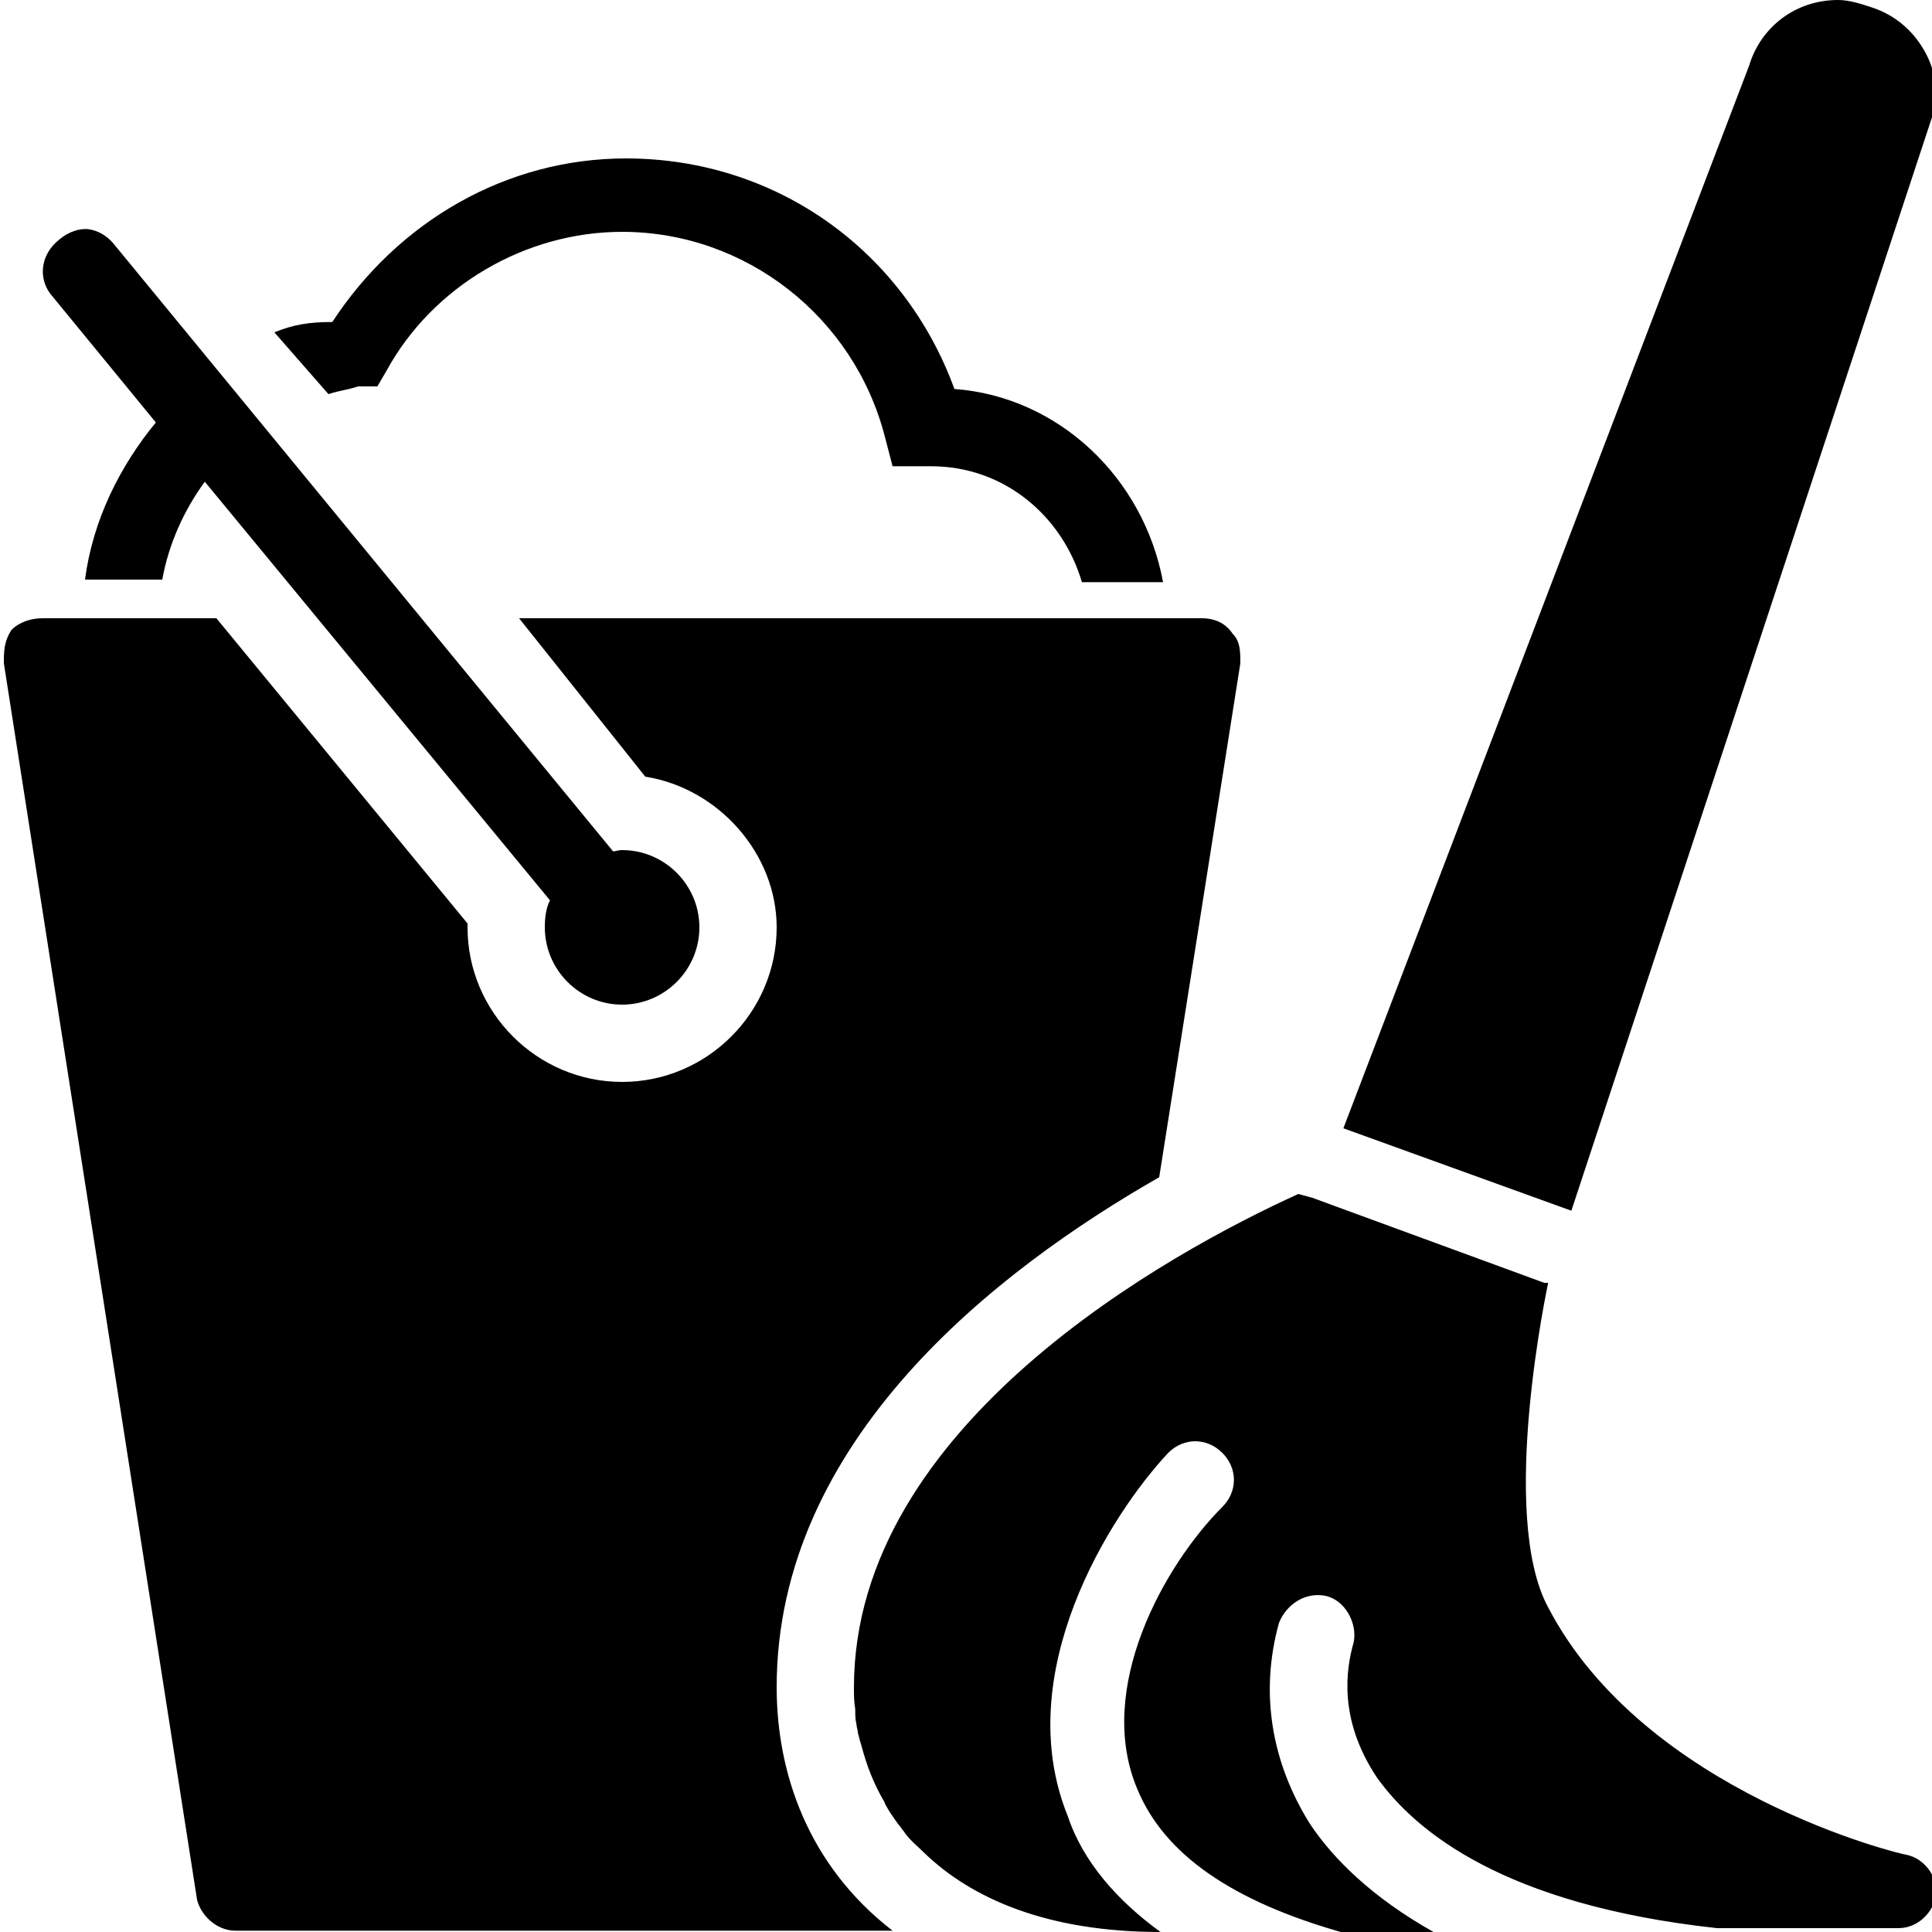 <svg xmlns="http://www.w3.org/2000/svg" xmlns:xlink="http://www.w3.org/1999/xlink" id="Layer_1" x="0px" y="0px" viewBox="0 0 150 150" style="enable-background:new 0 0 150 150;" xml:space="preserve"><path d="M142.7,0c-3.3,0-6,2.1-6.9,5.1l-31.5,82.5l17.7,6.4l28.2-85.5c0.3-1.5,0-3-0.6-4.2c-0.9-1.8-2.4-3.1-4.2-3.7 C144.5,0.3,143.6,0,142.7,0z M48.6,12.3c-9.3,0-17.7,4.9-22.8,12.7c-1.8,0-3,0.2-4.5,0.8l4.2,4.8c0.9-0.3,1.4-0.3,2.3-0.6h1.5 l0.7-1.2C33.6,22.2,40.8,18,48.3,18c9.6,0,18,6.6,20.4,15.9l0.6,2.3h3c5.7,0,10.2,3.9,11.7,9h6.3c-1.5-8.1-8.1-14.4-16.2-15 C70.2,19.5,60.3,12.3,48.6,12.3z M6.9,17.8c-0.7-0.1-1.6,0.2-2.3,0.8c-1.5,1.2-1.6,3-0.7,4.2l8.2,10C9.3,36.2,7.2,40.4,6.6,45h6 c0.5-2.8,1.7-5.4,3.3-7.6l26.8,32.5c-0.3,0.6-0.4,1.3-0.4,2.1c0,3.3,2.7,6,6,6c3.3,0,6-2.7,6-6s-2.7-6-6-6c-0.3,0-0.5,0.1-0.7,0.1 L8.8,18.9C8.3,18.3,7.6,17.9,6.9,17.8z M3.3,48c-0.9,0-1.8,0.3-2.4,0.9c-0.6,0.9-0.6,1.7-0.6,2.6l15,96c0.3,1.2,1.5,2.4,3,2.4h51 c-6.6-5.1-9-12.3-9-18.9c0-19.2,17.1-32.4,29.7-39.6l6.3-39.9c0-0.9,0-1.7-0.6-2.3c-0.6-0.9-1.5-1.2-2.4-1.2h-53l9.8,12.3 c5.7,0.9,10.2,6,10.2,11.7c0,6.6-5.4,12-12,12s-12-5.4-12-12v-0.3L16.8,48H3.3z M100.8,92.7c-9.9,4.5-34.5,17.9-34.5,38.3 c0,0.6,0,1.1,0.1,1.7c0,0.4,0,0.8,0.1,1.2c0,0.2,0.1,0.4,0.1,0.6c0.1,0.4,0.2,0.8,0.3,1.1c0.4,1.5,0.9,2.8,1.7,4.2 c0.1,0.1,0.1,0.3,0.2,0.4c0.2,0.4,0.5,0.8,0.7,1.1c0.2,0.3,0.4,0.5,0.6,0.8c0.1,0.1,0.2,0.3,0.3,0.4c0.4,0.5,0.9,0.9,1.3,1.3 c3.7,3.6,9.6,6.2,18.4,6.2c-3.3-2.4-6-5.4-7.2-9c-4.5-11.1,3.3-23.4,7.8-28.2c1.2-1.2,3-1.2,4.2,0s1.2,3,0,4.2 c-4.5,4.5-9.9,14.1-6.6,21.9c2.1,5.1,7.4,8.7,15.8,11.1h7.2c-4.8-2.7-7.8-5.7-9.6-8.4c-3-4.8-3.9-10.2-2.4-15.6 c0.6-1.5,2.1-2.4,3.6-2.1c1.5,0.3,2.5,2.1,2.2,3.6c-0.6,2.1-1.2,6,1.8,10.5c3,4.2,9.9,9.9,26.4,11.7h14.1c1.5,0,2.7-1.2,3-2.7 c0-1.2-0.9-2.7-2.4-3c-0.3,0-20.3-4.8-27.8-19.2c-3.9-7.2,0-25.2,0-25.2h-0.3l-18-6.6L100.8,92.7z"></path></svg>
